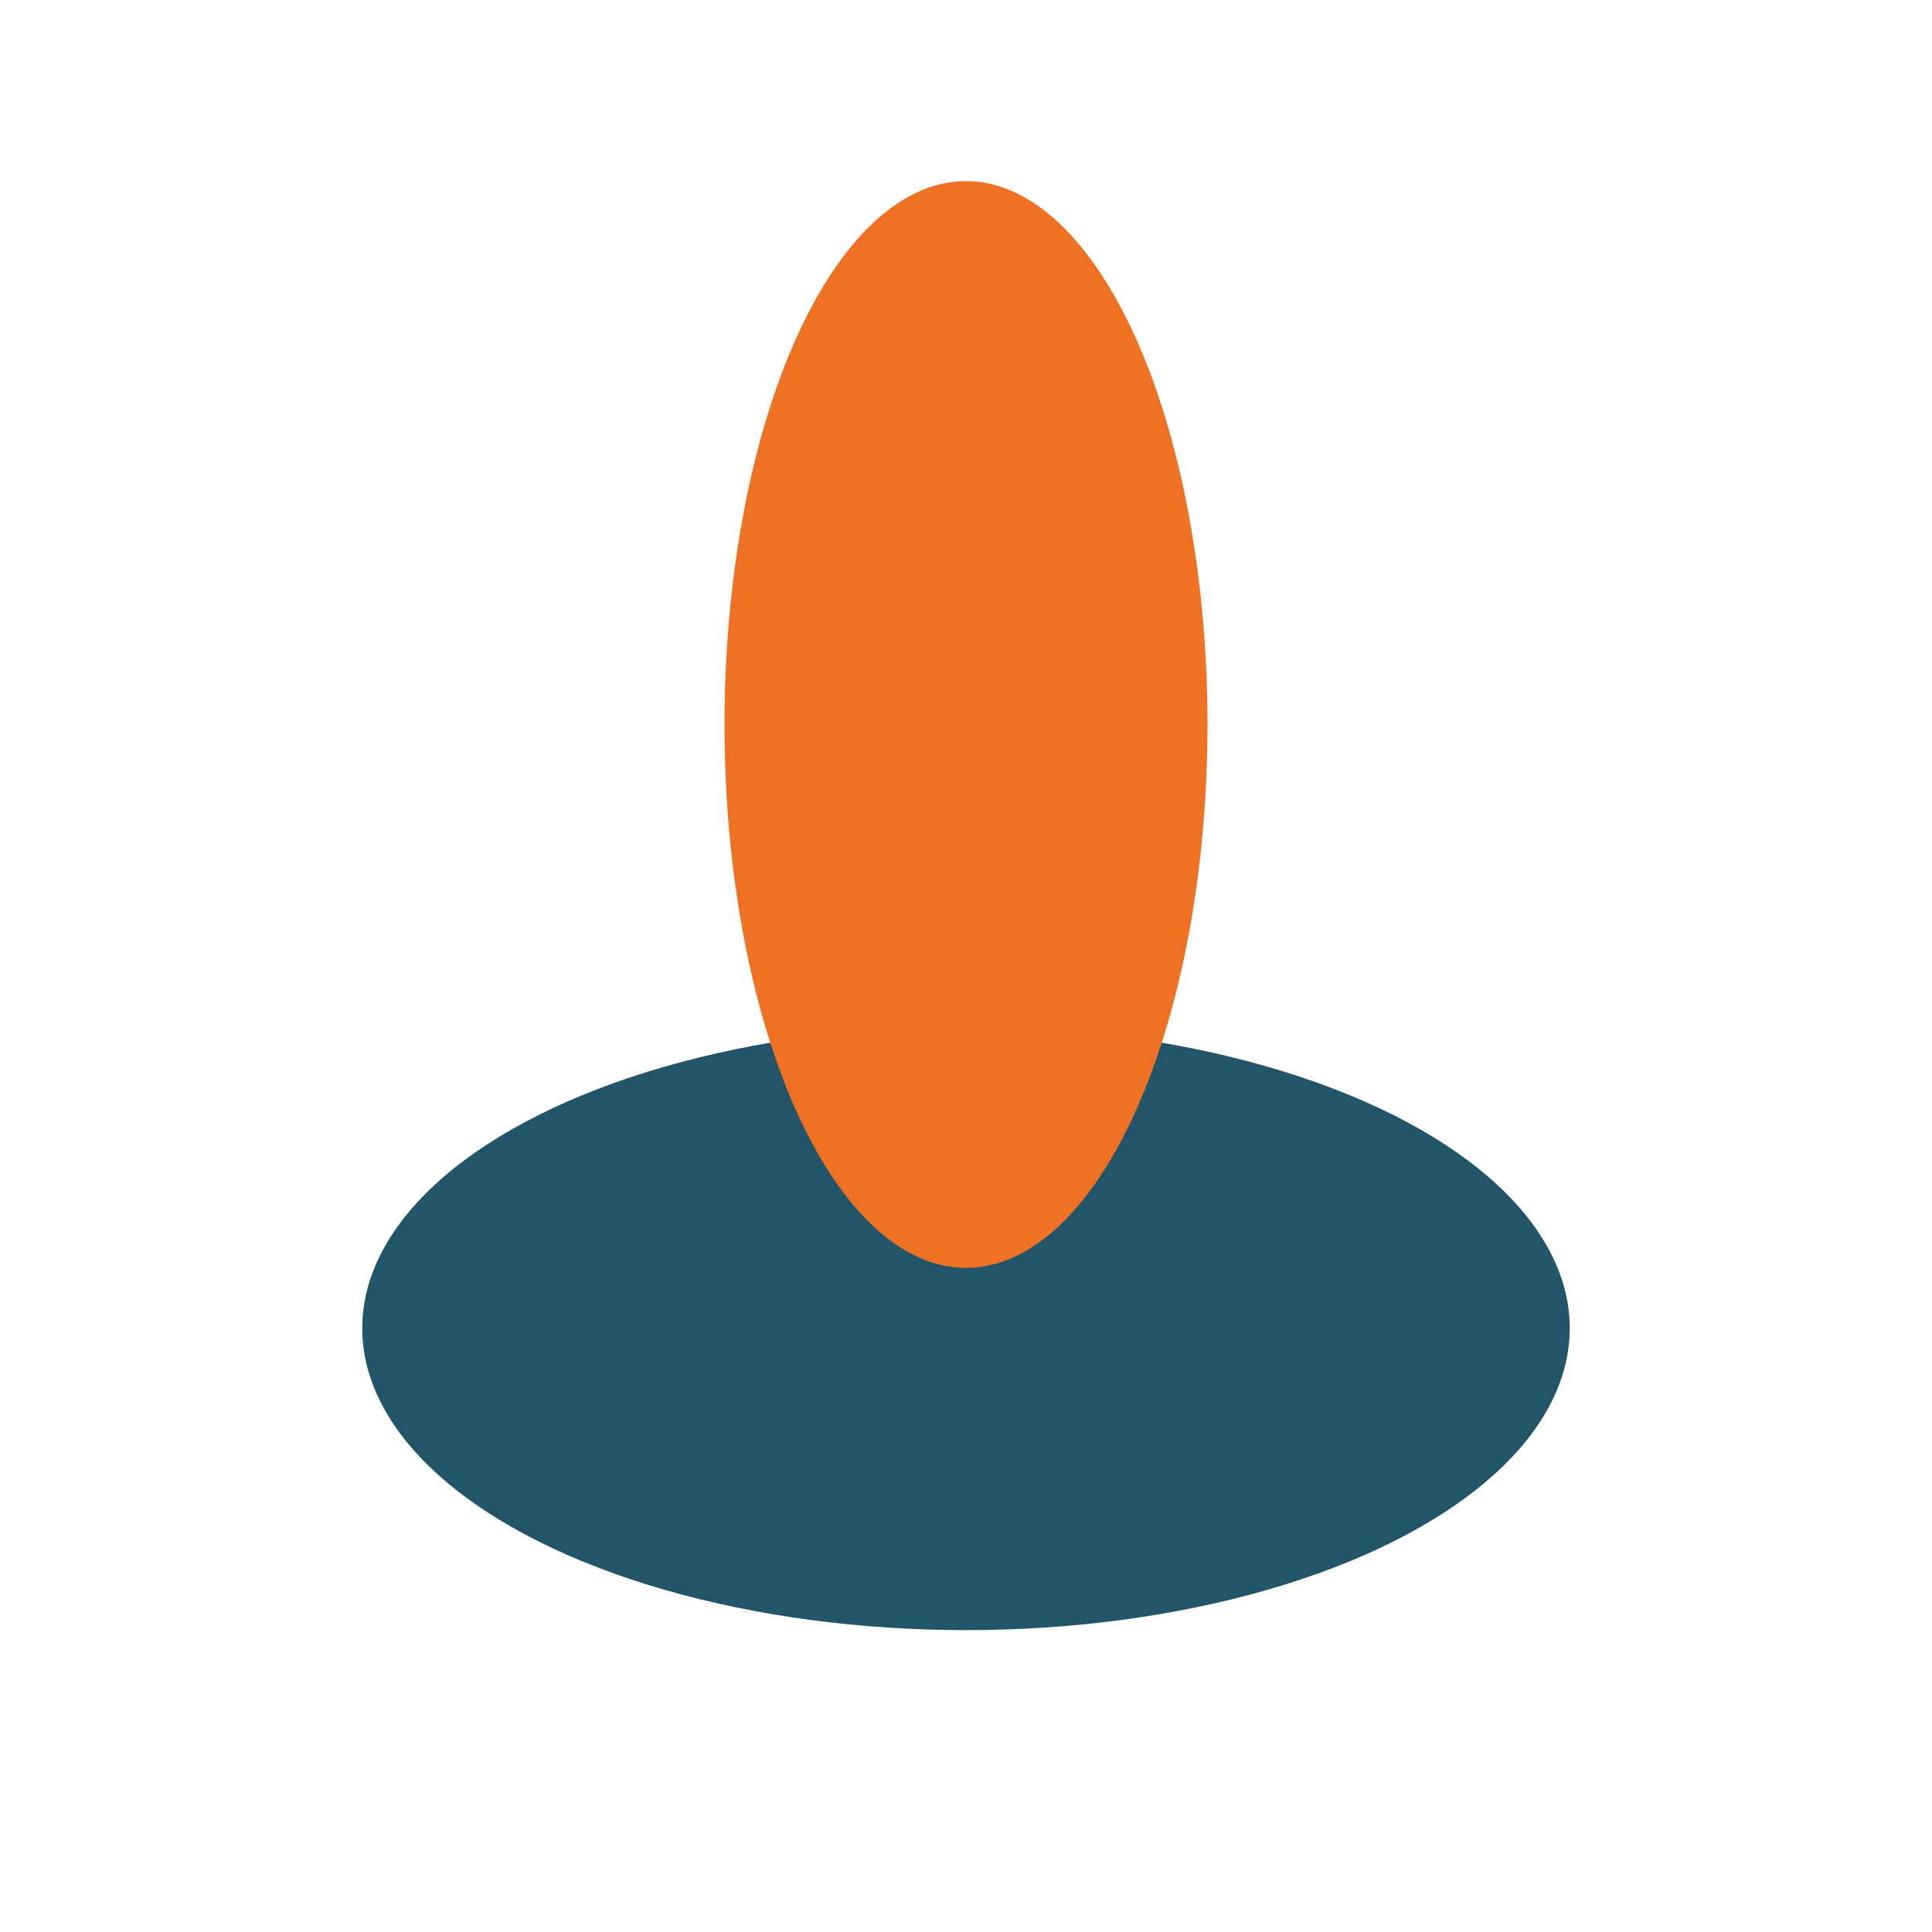 <?xml version="1.0" encoding="UTF-8"?>
<svg xmlns="http://www.w3.org/2000/svg" width="32" height="32" viewBox="0 0 32 32"><ellipse cx="16" cy="22" rx="10" ry="5" fill="#225569"/><ellipse cx="16" cy="12" rx="4" ry="9" fill="#EE7124"/></svg>